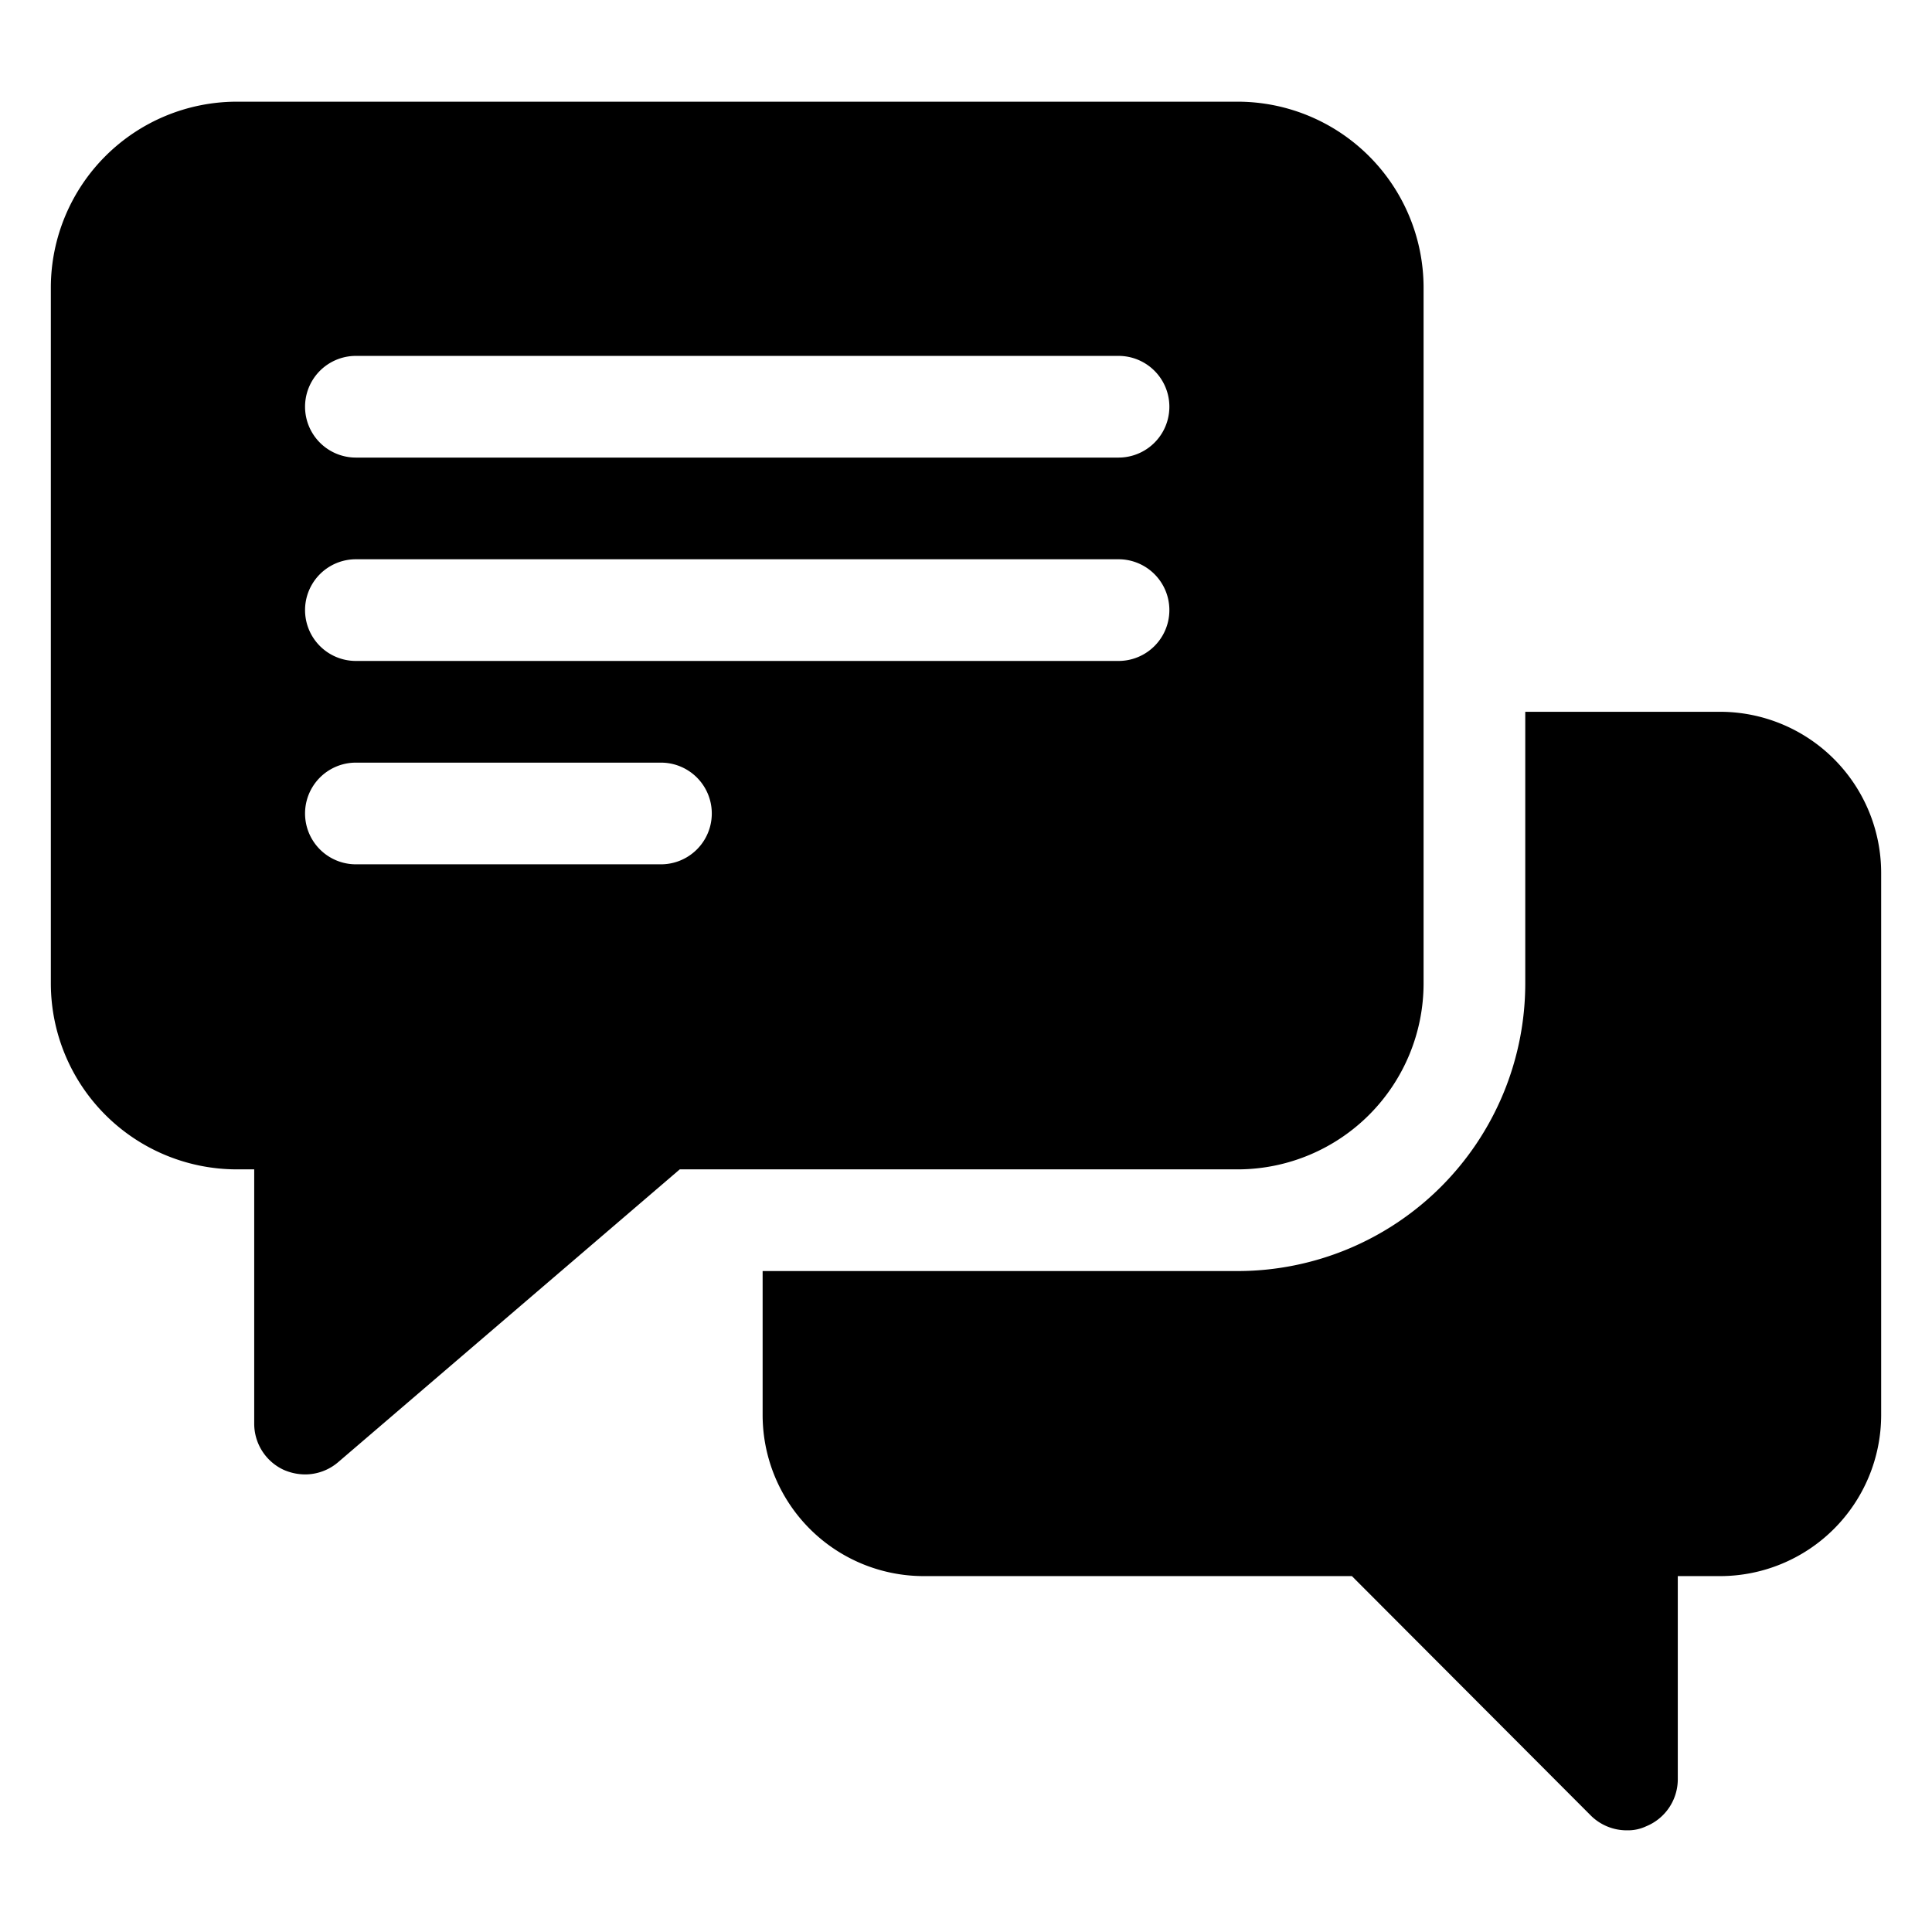 <svg xmlns="http://www.w3.org/2000/svg" height="512" viewBox="0 0 38 38" width="512"><g id="Layer_2" data-name="Layer 2"><path d="m28 5.64a3.66 3.66 0 0 0 -3.65-3.64h-19.7a3.66 3.66 0 0 0 -3.65 3.64v13.7a3.66 3.66 0 0 0 3.65 3.66h.35v5a1 1 0 0 0 .58.91 1.06 1.06 0 0 0 .42.09 1 1 0 0 0 .65-.24l6.72-5.76h11a3.66 3.66 0 0 0 3.63-3.66zm-15 11.36h-6a1 1 0 0 1 0-2h6a1 1 0 0 1 0 2zm9-4h-15a1 1 0 0 1 0-2h15a1 1 0 0 1 0 2zm0-4h-15a1 1 0 0 1 0-2h15a1 1 0 0 1 0 2z"></path><path d="m33.83 14h-3.83v5.35a5.66 5.66 0 0 1 -5.65 5.65h-9.35v2.85a3.17 3.17 0 0 0 3.17 3.15h8.42l4.7 4.71a1 1 0 0 0 .71.29.84.84 0 0 0 .38-.08 1 1 0 0 0 .62-.92v-4h.83a3.17 3.17 0 0 0 3.17-3.16v-10.68a3.17 3.17 0 0 0 -3.17-3.16z"></path></g></svg>
